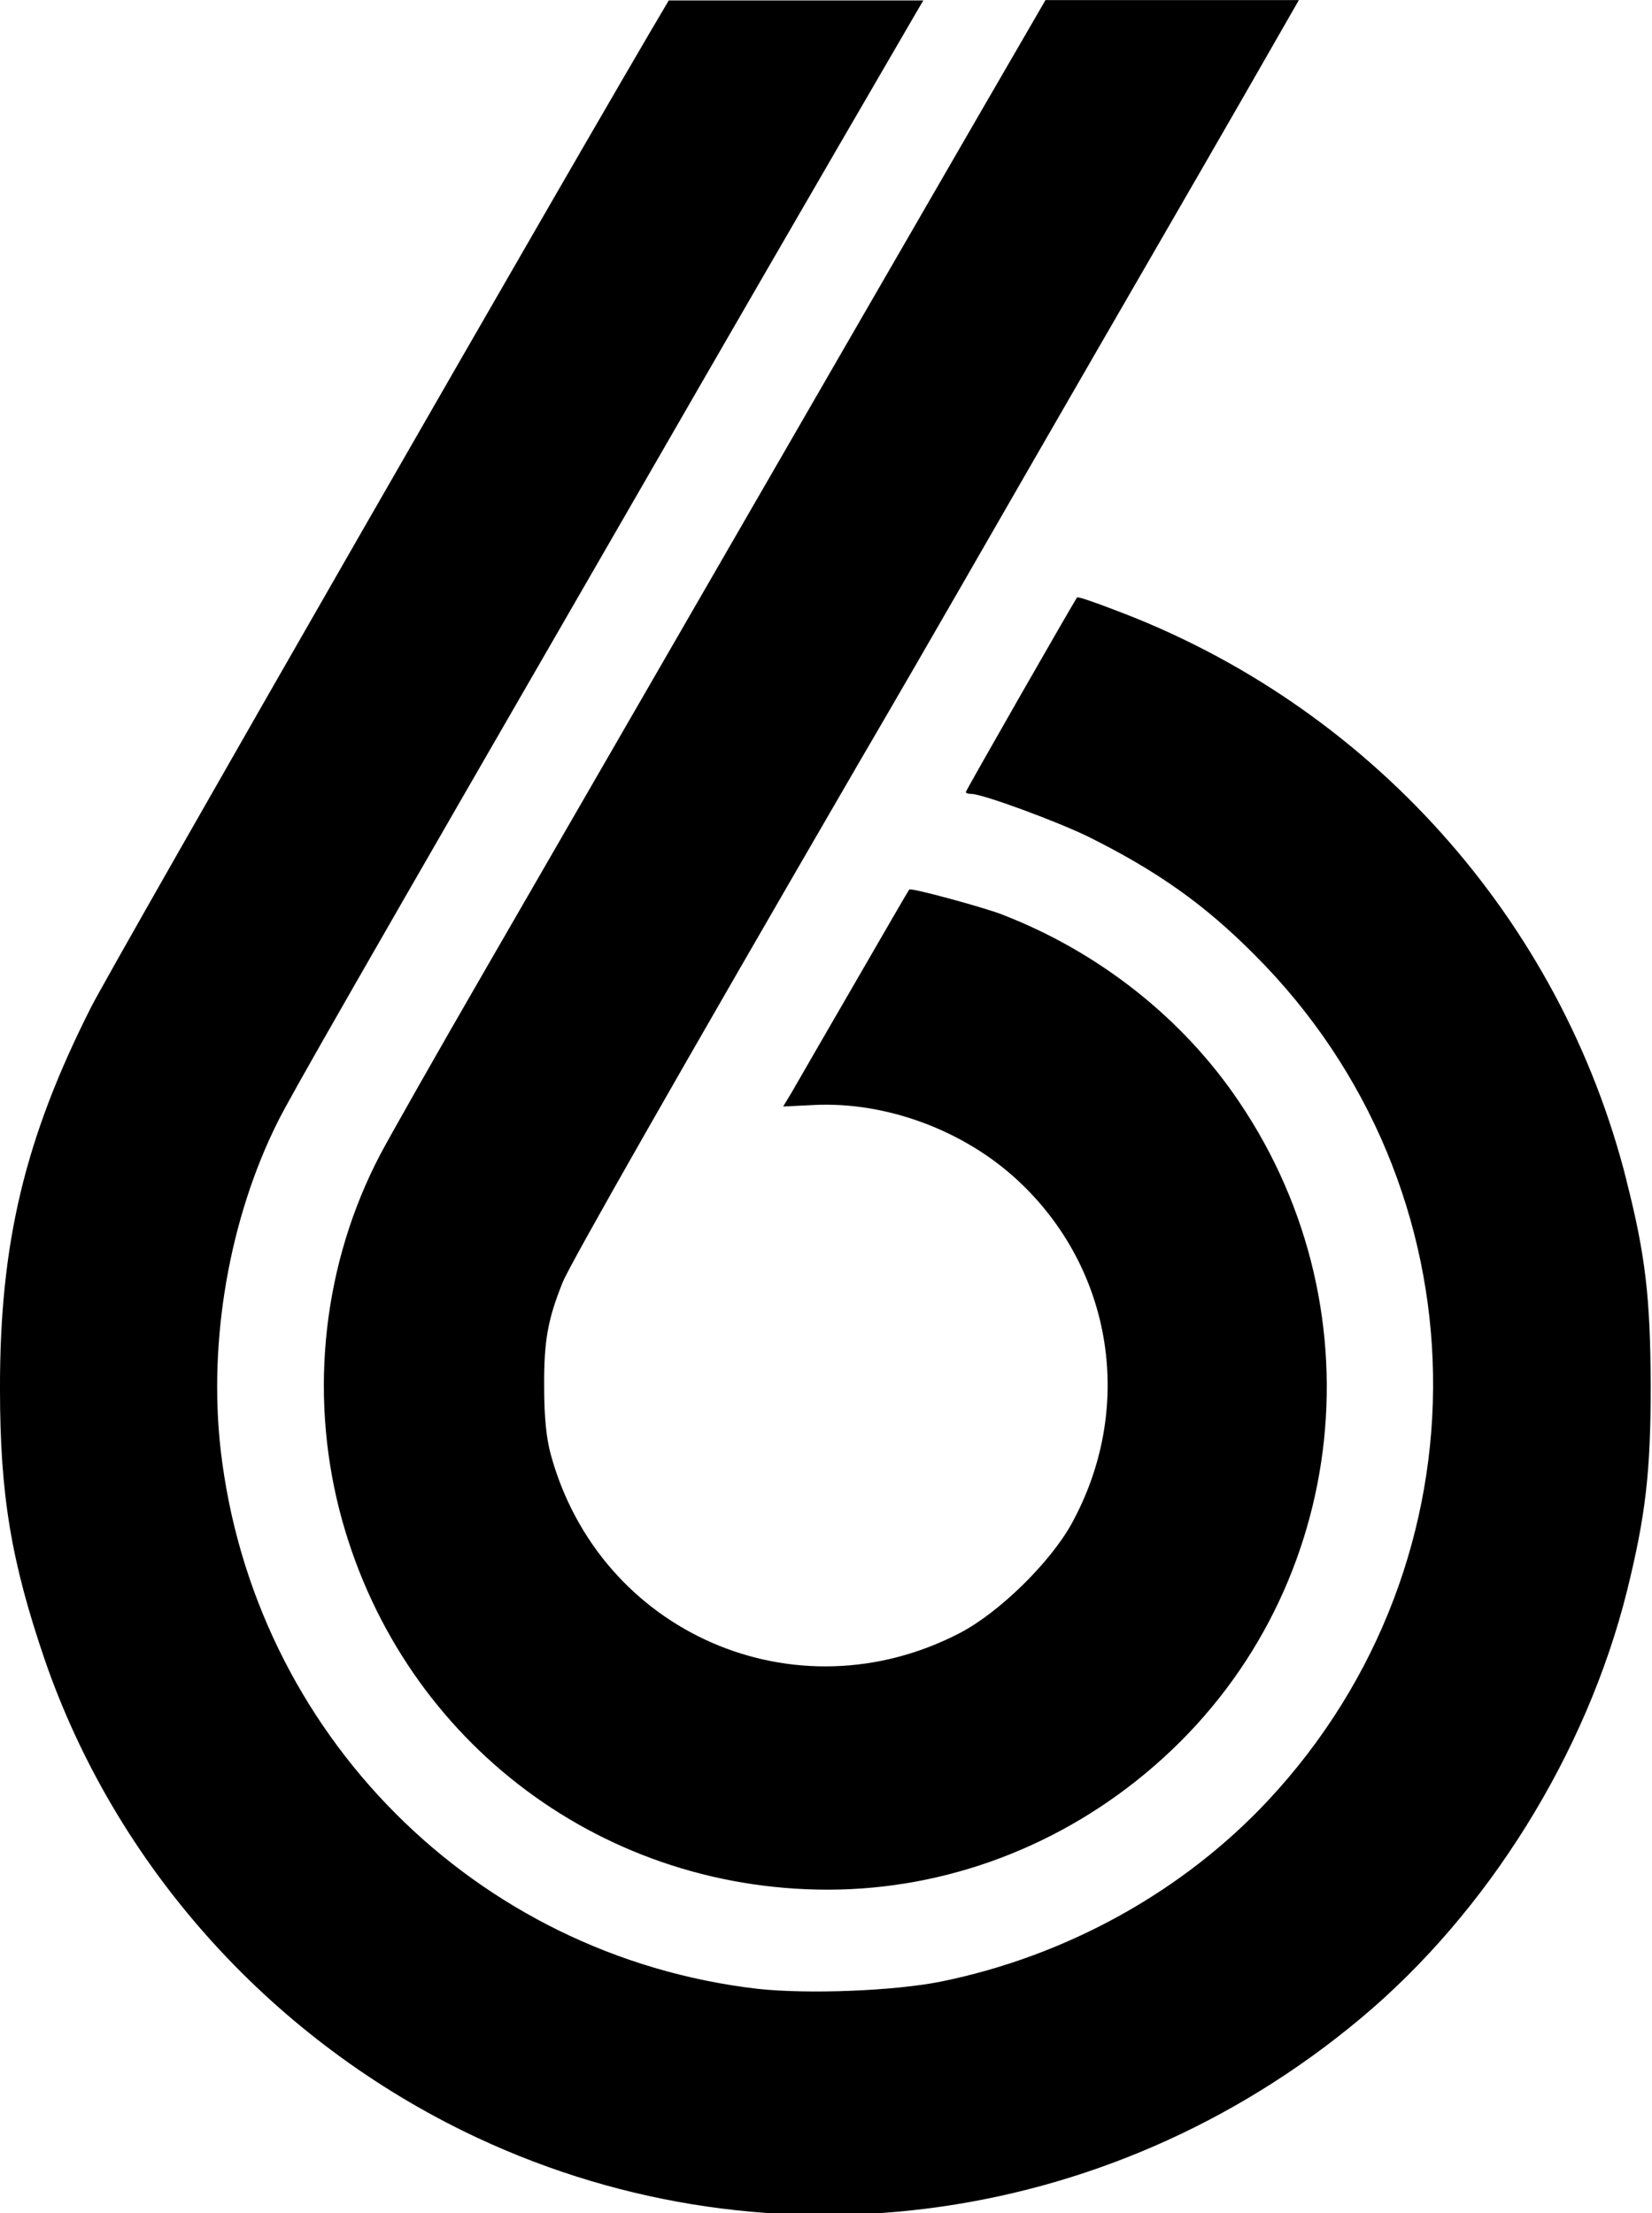 <?xml version="1.0" encoding="UTF-8"?>
<!-- Created with Inkscape by VulcanSphere (http://www.inkscape.org/ and http://vulcansphere.com) -->
<svg width="50.787mm" height="68.034mm" version="1.1" viewBox="0 0 50.787 68.034" xml:space="preserve" xmlns="http://www.w3.org/2000/svg">
<title>WBRC</title>
<desc>Television station in Birmingham, Alabama</desc>
<g transform="translate(-36.852 -142.66)"><g id="_x36_" transform="matrix(.357 0 0 .357 36.852 142.67)"><path class="cls-9" d="m140.08 101.68c-5.66-22.56-22.24-41.02-44.14-49.2-1.7-0.66-3.11-1.13-3.18-1.07-0.25 0.31-9.59 16.64-9.59 16.77 0 0.09 0.22 0.16 0.47 0.16 0.98 0 7.36 2.36 10.07 3.68 5.95 2.96 10.03 5.85 14.31 10.16 20.07 20.04 20.57 52.09 1.16 72.86-7.33 7.83-17.33 13.37-28.12 15.57-4.06 0.82-11.51 1.1-15.82 0.63-24.35-2.83-43.44-22.02-46.24-46.43-1.07-9.44 0.76-19.94 4.94-28.28 1.26-2.49 5.95-10.7 32.12-56.03 5.38-9.34 13.43-23.28 22.84-39.45 0.21-0.36 0.41-0.7 0.61-1.04h-21.92c-6.54 10.97-47.8 82.85-49.76 86.72-5.69 11.27-7.86 20.3-7.83 32.88 0 9.15 0.98 14.88 3.87 23.34 6.07 17.55 19.13 32.24 36.05 40.55 25.29 12.39 55.33 8.62 77.26-9.72 10.95-9.15 19.44-22.81 22.93-36.81 1.6-6.48 2.04-10.22 2.04-17.68-0.03-7.49-0.44-11.2-2.08-17.62z"/><path class="cls-9" d="m86.26 78.71c-1.76-0.66-7.8-2.3-7.96-2.14-0.06 0.06-2.17 3.71-4.72 8.12-2.55 4.4-4.97 8.59-5.38 9.31l-0.76 1.26 2.64-0.13c6.17-0.31 12.87 2.14 17.55 6.48 8.24 7.64 10.13 19.66 4.62 29.63-1.86 3.33-6.2 7.58-9.56 9.34-14.16 7.39-31.05 0.03-35.26-15.35-0.38-1.38-0.57-3.21-0.57-5.79-0.03-4 0.31-5.85 1.6-9.06 0.69-1.67 9.97-17.96 25.42-44.58 3.18-5.44 7.11-12.24 8.75-15.1s9.5-16.52 17.49-30.33c4.83-8.35 9.11-15.8 11.73-20.39h-21.82c-4.3 7.39-24.51 42.38-48.39 83.75-4.06 7.02-8.05 14.06-8.9 15.67-4.88 9.31-6.13 20.32-3.52 30.58 4.97 19.41 22.08 32.72 42.06 32.72 10.22 0 20.2-3.77 28.12-10.66 16.55-14.34 19.69-38.88 7.3-57.19-4.84-7.2-12.11-12.93-20.45-16.14z"/></g></g></svg>
